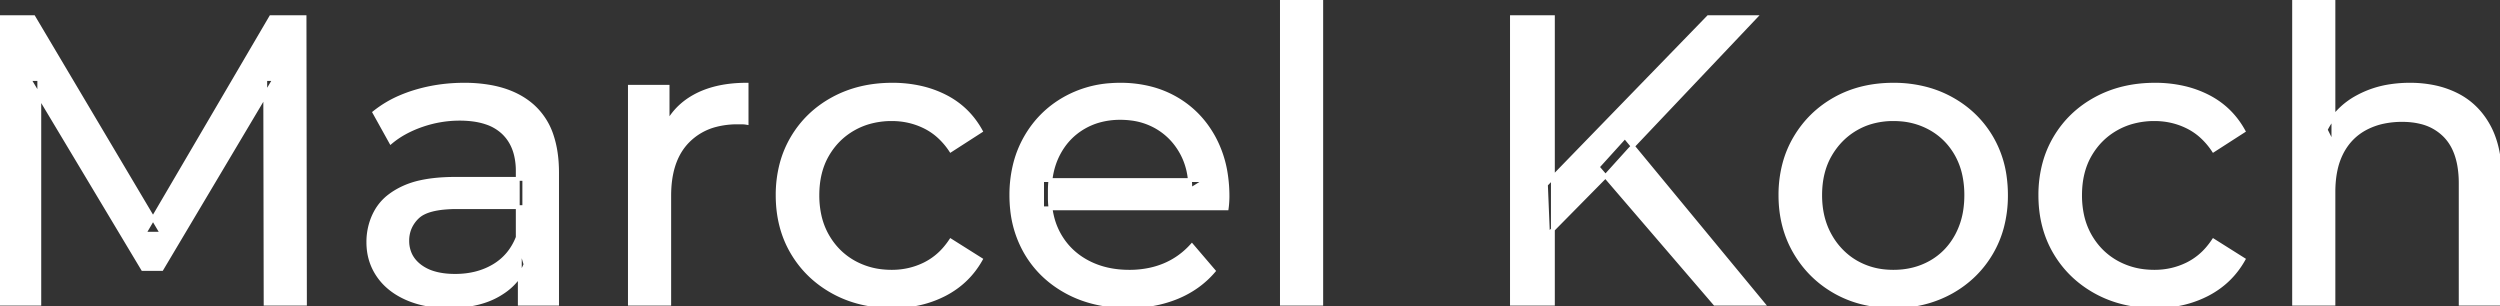<svg width="610.8" height="74.801" viewBox="0 0 610.8 74.801" xmlns="http://www.w3.org/2000/svg"><rect x="0" y="0" width="610.8" height="74.801" fill="#333333" stroke="none"/><g id="svgGroup" stroke-linecap="round" fill-rule="evenodd" font-size="9pt" stroke="#ffffff" stroke-width="0.25mm" fill="#ffffff" style="stroke:#ffffff;stroke-width:0.25mm;fill:#ffffff"><path d="M 9.6 74.2 L 0 74.2 L 0 4.2 L 8.2 4.2 L 39.6 57.1 L 35.2 57.1 L 66.2 4.2 L 74.4 4.2 L 74.5 74.2 L 64.9 74.2 L 64.8 19.3 L 67.1 19.3 L 39.5 65.7 L 34.9 65.7 L 7.1 19.3 L 9.6 19.3 L 9.6 74.2 Z M 299.7 50.9 L 254.6 50.9 L 254.6 44 L 294.7 44 L 290.8 46.4 Q 290.9 41.3 288.7 37.3 Q 286.5 33.3 282.65 31.05 A 16.407 16.407 0 0 0 276.47 28.978 A 20.958 20.958 0 0 0 273.7 28.8 A 18.951 18.951 0 0 0 268.457 29.502 A 16.245 16.245 0 0 0 264.8 31.05 Q 260.9 33.3 258.7 37.35 Q 256.5 41.4 256.5 46.6 L 256.5 48.2 A 19.574 19.574 0 0 0 257.308 53.908 A 17.088 17.088 0 0 0 258.95 57.65 Q 261.4 61.8 265.8 64.1 Q 270.2 66.4 275.9 66.4 A 23.904 23.904 0 0 0 281.116 65.851 A 20.04 20.04 0 0 0 284.45 64.8 Q 288.3 63.2 291.2 60 L 296.5 66.2 Q 292.9 70.4 287.55 72.6 A 29.254 29.254 0 0 1 279.603 74.585 A 36.365 36.365 0 0 1 275.6 74.8 Q 267.1 74.8 260.65 71.3 Q 254.2 67.8 250.65 61.7 A 26.235 26.235 0 0 1 247.271 51.077 A 32.734 32.734 0 0 1 247.1 47.7 A 30.8 30.8 0 0 1 248.074 39.814 A 25.671 25.671 0 0 1 250.55 33.7 Q 254 27.6 260.05 24.15 A 26.427 26.427 0 0 1 271.363 20.784 A 31.98 31.98 0 0 1 273.7 20.7 A 29.623 29.623 0 0 1 281.268 21.632 A 24.537 24.537 0 0 1 287.3 24.1 Q 293.2 27.5 296.55 33.65 A 27.193 27.193 0 0 1 299.504 42.605 A 35.51 35.51 0 0 1 299.9 48 Q 299.9 48.413 299.876 48.92 A 30.412 30.412 0 0 1 299.85 49.4 A 20.408 20.408 0 0 1 299.768 50.361 A 16.896 16.896 0 0 1 299.7 50.9 Z M 570.1 74.2 L 560.5 74.2 L 560.5 0 L 570.1 0 L 570.1 35.5 L 568.2 31.7 A 18.37 18.37 0 0 1 576.032 23.691 A 22.304 22.304 0 0 1 576.2 23.6 A 24.103 24.103 0 0 1 584.037 21.047 A 31.596 31.596 0 0 1 588.8 20.7 A 28.681 28.681 0 0 1 594.823 21.306 A 22.401 22.401 0 0 1 600.25 23.2 Q 605.2 25.7 608 30.8 Q 610.405 35.18 610.744 41.552 A 40.392 40.392 0 0 1 610.8 43.7 L 610.8 74.2 L 601.2 74.2 L 601.2 44.8 A 25.194 25.194 0 0 0 600.843 40.41 Q 600.421 38.03 599.5 36.155 A 11.609 11.609 0 0 0 597.45 33.2 A 12.249 12.249 0 0 0 591.396 29.804 Q 589.345 29.3 586.9 29.3 A 21.974 21.974 0 0 0 582.404 29.739 A 16.755 16.755 0 0 0 578 31.3 Q 574.2 33.3 572.15 37.2 A 16.742 16.742 0 0 0 570.645 41.424 Q 570.1 43.909 570.1 46.9 L 570.1 74.2 Z M 239.6 32 L 232.3 36.7 A 17.886 17.886 0 0 0 229.213 33.135 A 15.039 15.039 0 0 0 225.95 30.95 Q 222.2 29.1 217.9 29.1 A 20.162 20.162 0 0 0 212.398 29.828 A 17.399 17.399 0 0 0 208.6 31.4 Q 204.5 33.7 202.1 37.85 Q 199.7 42 199.7 47.7 A 22.793 22.793 0 0 0 200.227 52.714 A 17.555 17.555 0 0 0 202.1 57.6 Q 204.5 61.8 208.6 64.1 A 18.095 18.095 0 0 0 215.984 66.319 A 22.206 22.206 0 0 0 217.9 66.4 Q 222.2 66.4 225.95 64.55 A 15.612 15.612 0 0 0 231.063 60.462 A 19.49 19.49 0 0 0 232.3 58.8 L 239.6 63.4 Q 236.5 68.9 230.85 71.85 A 26.025 26.025 0 0 1 221.609 74.604 A 32.463 32.463 0 0 1 218 74.8 Q 209.9 74.8 203.55 71.3 Q 197.2 67.8 193.6 61.7 Q 190 55.6 190 47.7 A 29.587 29.587 0 0 1 191.016 39.814 A 25.071 25.071 0 0 1 193.6 33.7 Q 197.2 27.6 203.55 24.15 Q 209.9 20.7 218 20.7 A 31.147 31.147 0 0 1 225.213 21.504 A 25.6 25.6 0 0 1 230.85 23.55 Q 236.5 26.4 239.6 32 Z M 548.1 32 L 540.8 36.7 A 17.886 17.886 0 0 0 537.713 33.135 A 15.039 15.039 0 0 0 534.45 30.95 Q 530.7 29.1 526.4 29.1 A 20.162 20.162 0 0 0 520.898 29.828 A 17.399 17.399 0 0 0 517.1 31.4 Q 513 33.7 510.6 37.85 Q 508.2 42 508.2 47.7 A 22.793 22.793 0 0 0 508.727 52.714 A 17.555 17.555 0 0 0 510.6 57.6 Q 513 61.8 517.1 64.1 A 18.095 18.095 0 0 0 524.484 66.319 A 22.206 22.206 0 0 0 526.4 66.4 Q 530.7 66.4 534.45 64.55 A 15.612 15.612 0 0 0 539.563 60.462 A 19.49 19.49 0 0 0 540.8 58.8 L 548.1 63.4 Q 545 68.9 539.35 71.85 A 26.025 26.025 0 0 1 530.109 74.604 A 32.463 32.463 0 0 1 526.5 74.8 Q 518.4 74.8 512.05 71.3 Q 505.7 67.8 502.1 61.7 Q 498.5 55.6 498.5 47.7 A 29.587 29.587 0 0 1 499.516 39.814 A 25.071 25.071 0 0 1 502.1 33.7 Q 505.7 27.6 512.05 24.15 Q 518.4 20.7 526.5 20.7 A 31.147 31.147 0 0 1 533.713 21.504 A 25.6 25.6 0 0 1 539.35 23.55 Q 545 26.4 548.1 32 Z M 136.1 74.2 L 127 74.2 L 127 63 L 126.5 60.9 L 126.5 41.8 A 16.79 16.79 0 0 0 126.082 37.936 Q 125.369 34.92 123.442 32.845 A 10.596 10.596 0 0 0 122.95 32.35 A 11.125 11.125 0 0 0 118.842 29.945 Q 117.116 29.356 115.001 29.134 A 25.895 25.895 0 0 0 112.3 29 Q 107.6 29 103.1 30.55 A 26.853 26.853 0 0 0 98.832 32.428 A 20.968 20.968 0 0 0 95.5 34.7 L 91.5 27.5 A 27.191 27.191 0 0 1 97.915 23.696 A 33.816 33.816 0 0 1 101.35 22.45 Q 107.1 20.7 113.4 20.7 A 35.973 35.973 0 0 1 119.942 21.257 Q 126.213 22.418 130.2 26 A 16.577 16.577 0 0 1 134.868 33.406 Q 135.749 36.131 136 39.454 A 36.439 36.439 0 0 1 136.1 42.2 L 136.1 74.2 Z M 163.5 74.2 L 153.9 74.2 L 153.9 21.2 L 163.1 21.2 L 163.1 35.6 L 162.2 32 Q 164.4 26.5 169.6 23.6 Q 174.494 20.871 181.514 20.71 A 38.742 38.742 0 0 1 182.4 20.7 L 182.4 30 A 7.339 7.339 0 0 0 181.599 29.91 A 6.32 6.32 0 0 0 181.25 29.9 L 180.2 29.9 A 20.808 20.808 0 0 0 174.977 30.52 A 14.71 14.71 0 0 0 168 34.5 Q 164.035 38.553 163.564 45.79 A 30.941 30.941 0 0 0 163.5 47.8 L 163.5 74.2 Z M 111.3 43.7 L 128.1 43.7 L 128.1 50.6 L 111.7 50.6 A 33.801 33.801 0 0 0 108.488 50.741 Q 105.341 51.043 103.461 51.991 A 5.98 5.98 0 0 0 102 53 A 8.038 8.038 0 0 0 100.013 55.924 A 7.947 7.947 0 0 0 99.5 58.8 A 7.892 7.892 0 0 0 100.159 62.066 Q 100.893 63.703 102.445 64.93 A 9.596 9.596 0 0 0 102.6 65.05 A 10.572 10.572 0 0 0 106.001 66.727 Q 108.257 67.4 111.2 67.4 Q 116.6 67.4 120.65 65 Q 124.7 62.6 126.5 58 L 128.4 64.6 A 14.63 14.63 0 0 1 122.785 71.379 A 18.623 18.623 0 0 1 121.7 72.05 Q 117.429 74.497 111.179 74.767 A 36.629 36.629 0 0 1 109.6 74.8 A 29.483 29.483 0 0 1 104.387 74.361 A 21.944 21.944 0 0 1 99.25 72.8 Q 94.8 70.8 92.4 67.25 Q 90 63.7 90 59.2 A 15.524 15.524 0 0 1 91.082 53.374 A 14.759 14.759 0 0 1 92.05 51.4 A 12.271 12.271 0 0 1 95.289 47.821 Q 96.689 46.761 98.491 45.919 A 21.869 21.869 0 0 1 98.75 45.8 A 20.383 20.383 0 0 1 102.683 44.523 Q 106.355 43.7 111.3 43.7 Z M 454.608 73.812 A 31.21 31.21 0 0 0 462.6 74.8 A 33.712 33.712 0 0 0 465.504 74.677 A 27.596 27.596 0 0 0 476.75 71.3 Q 483 67.8 486.55 61.7 A 25.263 25.263 0 0 0 489.098 55.586 A 29.979 29.979 0 0 0 490.1 47.7 A 32.706 32.706 0 0 0 489.819 43.354 A 25.706 25.706 0 0 0 486.55 33.65 Q 483 27.6 476.75 24.15 A 26.793 26.793 0 0 0 470.965 21.792 A 31.073 31.073 0 0 0 462.6 20.7 Q 454.6 20.7 448.4 24.15 Q 442.2 27.6 438.6 33.7 A 25.071 25.071 0 0 0 436.016 39.814 A 29.587 29.587 0 0 0 435 47.7 Q 435 55.5 438.6 61.65 Q 442.2 67.8 448.4 71.3 A 26.145 26.145 0 0 0 454.608 73.812 Z M 322.8 74.2 L 313.2 74.2 L 313.2 0 L 322.8 0 L 322.8 74.2 Z M 379.4 74.2 L 369.4 74.2 L 369.4 4.2 L 379.4 4.2 L 379.4 74.2 Z M 392.5 42.8 L 378.2 57.3 L 377.7 45.1 L 417.4 4.2 L 428.8 4.2 L 398.1 36.6 L 392.5 42.8 Z M 430.7 74.2 L 419 74.2 L 390.3 40.8 L 397 33.4 L 430.7 74.2 Z M 462.6 66.4 Q 467.7 66.4 471.75 64.1 Q 475.8 61.8 478.1 57.55 A 18.963 18.963 0 0 0 480.17 51.109 A 24.456 24.456 0 0 0 480.4 47.7 A 23.723 23.723 0 0 0 479.928 42.853 A 17.71 17.71 0 0 0 478.1 37.85 Q 475.8 33.7 471.75 31.4 A 17.758 17.758 0 0 0 464.168 29.156 A 21.591 21.591 0 0 0 462.6 29.1 A 19.347 19.347 0 0 0 457.211 29.828 A 16.718 16.718 0 0 0 453.5 31.4 Q 449.5 33.7 447.1 37.85 Q 444.7 42 444.7 47.7 Q 444.7 53.3 447.1 57.55 A 17.426 17.426 0 0 0 451.488 62.741 A 16.66 16.66 0 0 0 453.5 64.1 A 17.367 17.367 0 0 0 460.726 66.319 A 21.341 21.341 0 0 0 462.6 66.4 Z" vector-effect="non-scaling-stroke"/></g></svg>